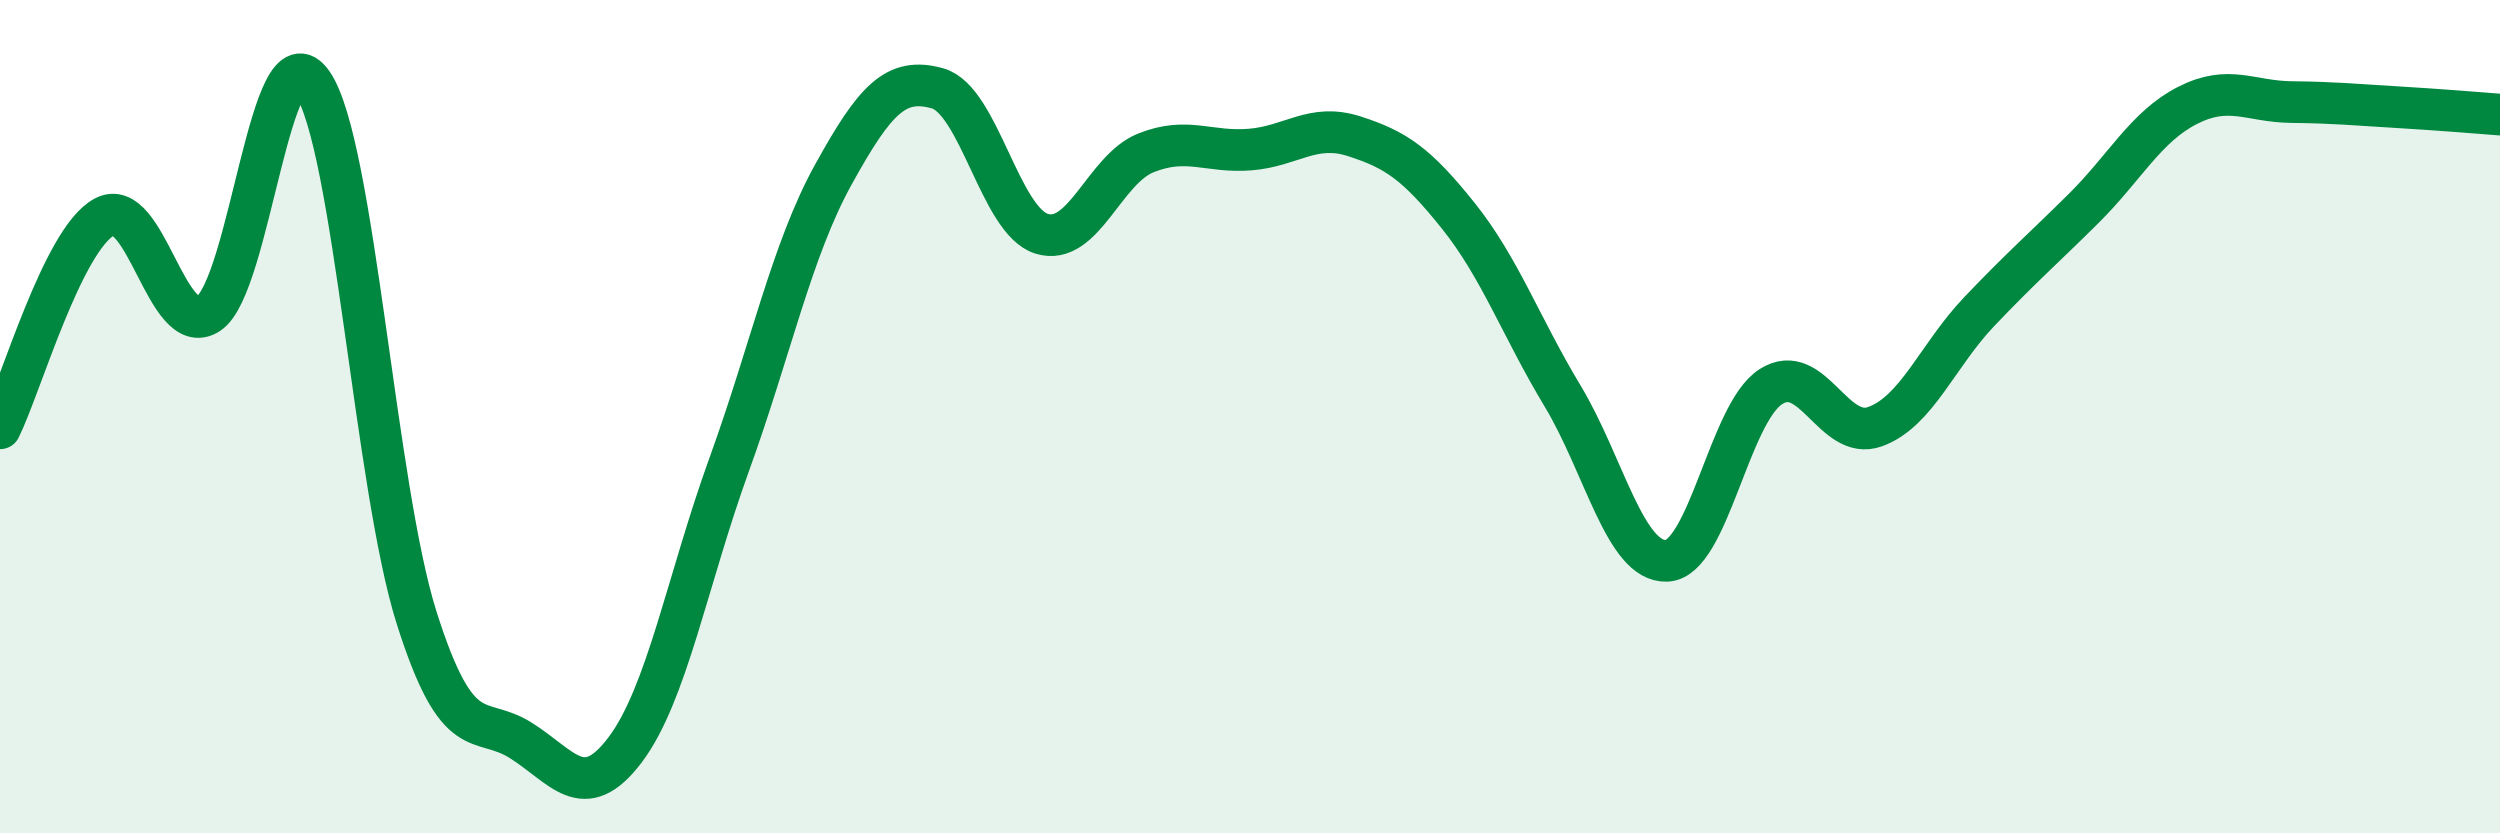 
    <svg width="60" height="20" viewBox="0 0 60 20" xmlns="http://www.w3.org/2000/svg">
      <path
        d="M 0,10.28 C 0.5,9.27 1.5,5.76 2.5,5.21 C 3.5,4.66 4,8.17 5,7.53 C 6,6.89 6.5,0.54 7.5,2 C 8.5,3.46 9,11.68 10,14.83 C 11,17.98 11.5,17.14 12.5,17.77 C 13.5,18.4 14,19.32 15,18 C 16,16.68 16.5,13.91 17.5,11.15 C 18.5,8.39 19,6 20,4.19 C 21,2.38 21.5,1.84 22.5,2.12 C 23.5,2.4 24,5.3 25,5.61 C 26,5.92 26.5,4.07 27.5,3.67 C 28.5,3.27 29,3.67 30,3.59 C 31,3.51 31.5,2.95 32.5,3.27 C 33.5,3.59 34,3.93 35,5.18 C 36,6.43 36.5,7.84 37.5,9.5 C 38.5,11.16 39,13.5 40,13.46 C 41,13.42 41.5,9.92 42.5,9.28 C 43.5,8.64 44,10.6 45,10.24 C 46,9.88 46.5,8.53 47.5,7.48 C 48.5,6.43 49,6 50,5.01 C 51,4.02 51.5,3.04 52.5,2.53 C 53.5,2.02 54,2.44 55,2.45 C 56,2.46 56.5,2.51 57.5,2.57 C 58.5,2.63 59.5,2.71 60,2.75L60 20L0 20Z"
        fill="#008740"
        opacity="0.1"
        stroke-linecap="round"
        stroke-linejoin="round"
      />
      <path
        d="M 0,10.28 C 0.5,9.27 1.5,5.76 2.5,5.21 C 3.5,4.66 4,8.17 5,7.53 C 6,6.89 6.5,0.54 7.5,2 C 8.5,3.46 9,11.68 10,14.83 C 11,17.98 11.5,17.14 12.5,17.77 C 13.5,18.4 14,19.32 15,18 C 16,16.68 16.5,13.91 17.5,11.15 C 18.5,8.39 19,6 20,4.19 C 21,2.38 21.5,1.84 22.5,2.12 C 23.5,2.4 24,5.3 25,5.61 C 26,5.92 26.5,4.07 27.5,3.67 C 28.5,3.27 29,3.67 30,3.59 C 31,3.51 31.5,2.95 32.5,3.27 C 33.5,3.59 34,3.93 35,5.18 C 36,6.43 36.5,7.84 37.5,9.5 C 38.5,11.16 39,13.5 40,13.46 C 41,13.42 41.5,9.92 42.5,9.28 C 43.5,8.64 44,10.6 45,10.24 C 46,9.88 46.5,8.53 47.5,7.48 C 48.5,6.43 49,6 50,5.01 C 51,4.02 51.5,3.04 52.5,2.53 C 53.5,2.02 54,2.44 55,2.45 C 56,2.46 56.5,2.51 57.5,2.57 C 58.5,2.63 59.5,2.71 60,2.75"
        stroke="#008740"
        stroke-width="1"
        fill="none"
        stroke-linecap="round"
        stroke-linejoin="round"
      />
    </svg>
  